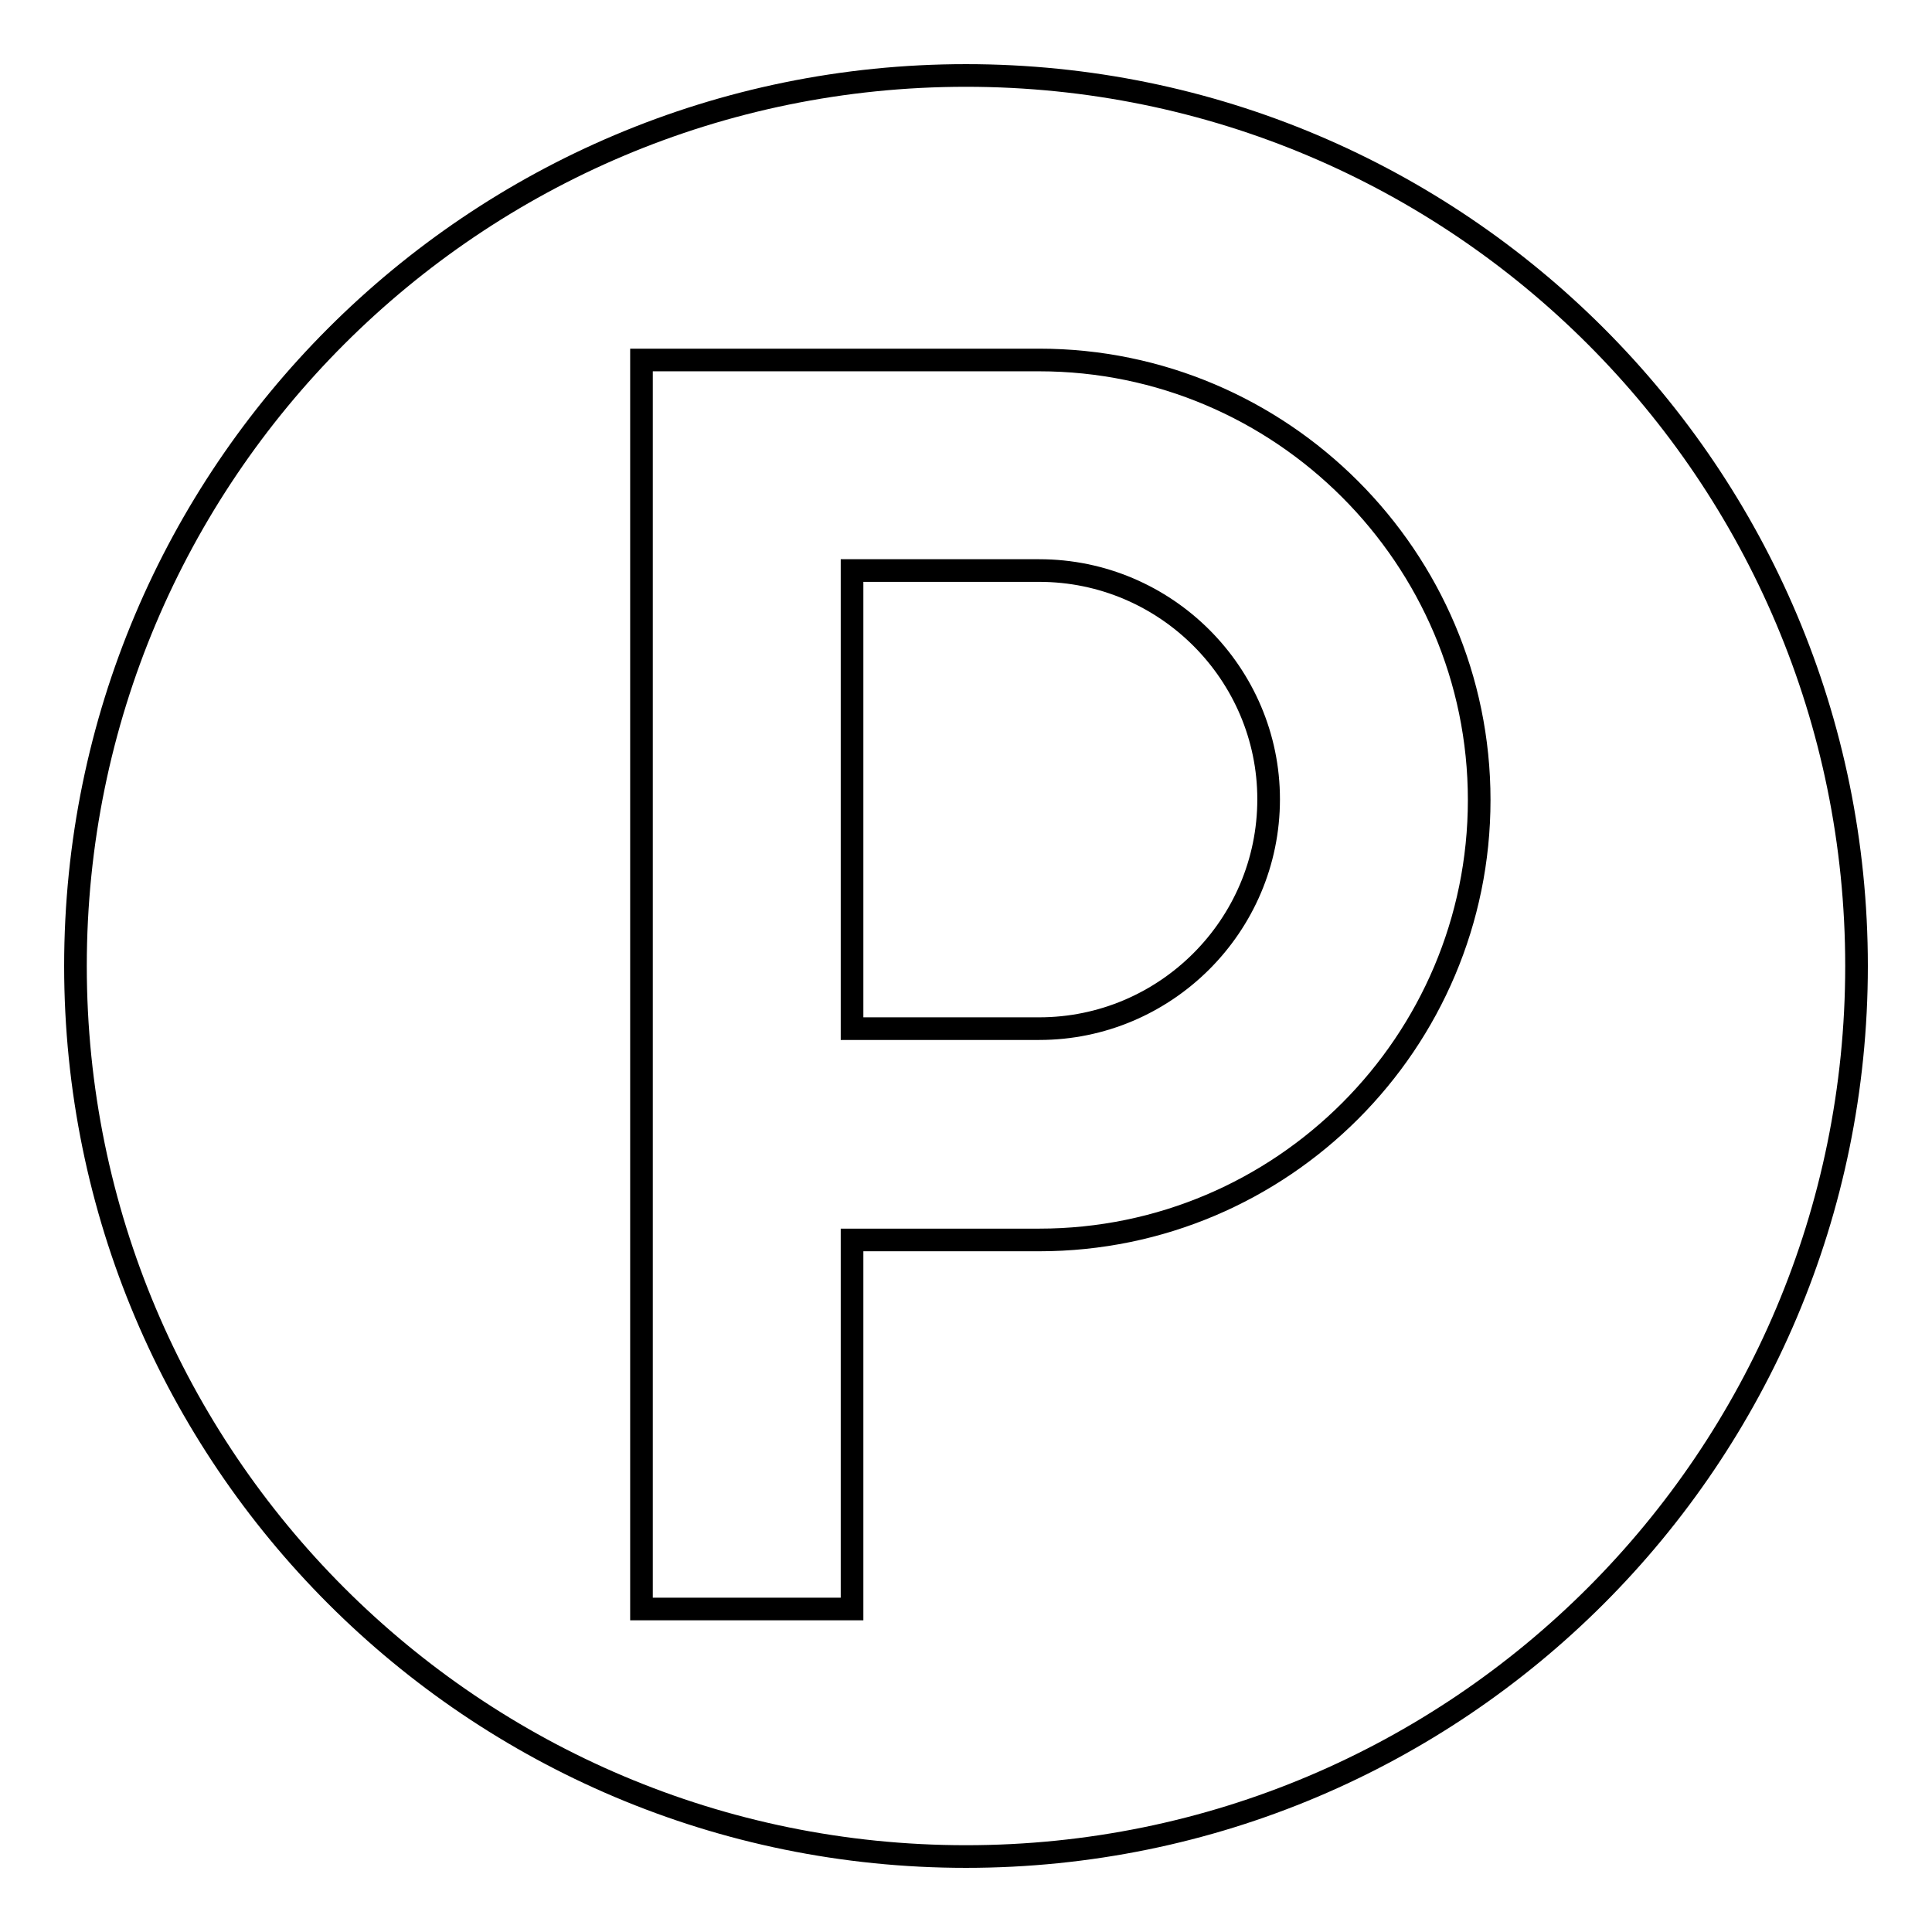 <?xml version="1.0" encoding="utf-8"?>
<!-- Svg Vector Icons : http://www.onlinewebfonts.com/icon -->
<!DOCTYPE svg PUBLIC "-//W3C//DTD SVG 1.1//EN" "http://www.w3.org/Graphics/SVG/1.1/DTD/svg11.dtd">
<svg version="1.1" xmlns="http://www.w3.org/2000/svg" xmlns:xlink="http://www.w3.org/1999/xlink" x="0px" y="0px" viewBox="0 0 256 256" enable-background="new 0 0 256 256" xml:space="preserve">
<g><g><path stroke-width="3" fill-opacity="0" stroke="#000000"  d="M137.7,75.6h-24.8v60.7h24.8c16.7,0,30.4-13.6,30.4-30.4C168.1,89.3,154.5,75.6,137.7,75.6z"/><path stroke-width="3" fill-opacity="0" stroke="#000000"  d="M128,10C62.8,10,10,62.8,10,128c0,65.2,52.8,118,118,118c65.2,0,118-52.8,118-118C246,62.8,193.2,10,128,10z M137.7,164.3h-24.8v48.9H85V47.7h52.7c32.1,0,58.3,26.2,58.3,58.3S169.9,164.3,137.7,164.3z"/></g></g>
</svg>